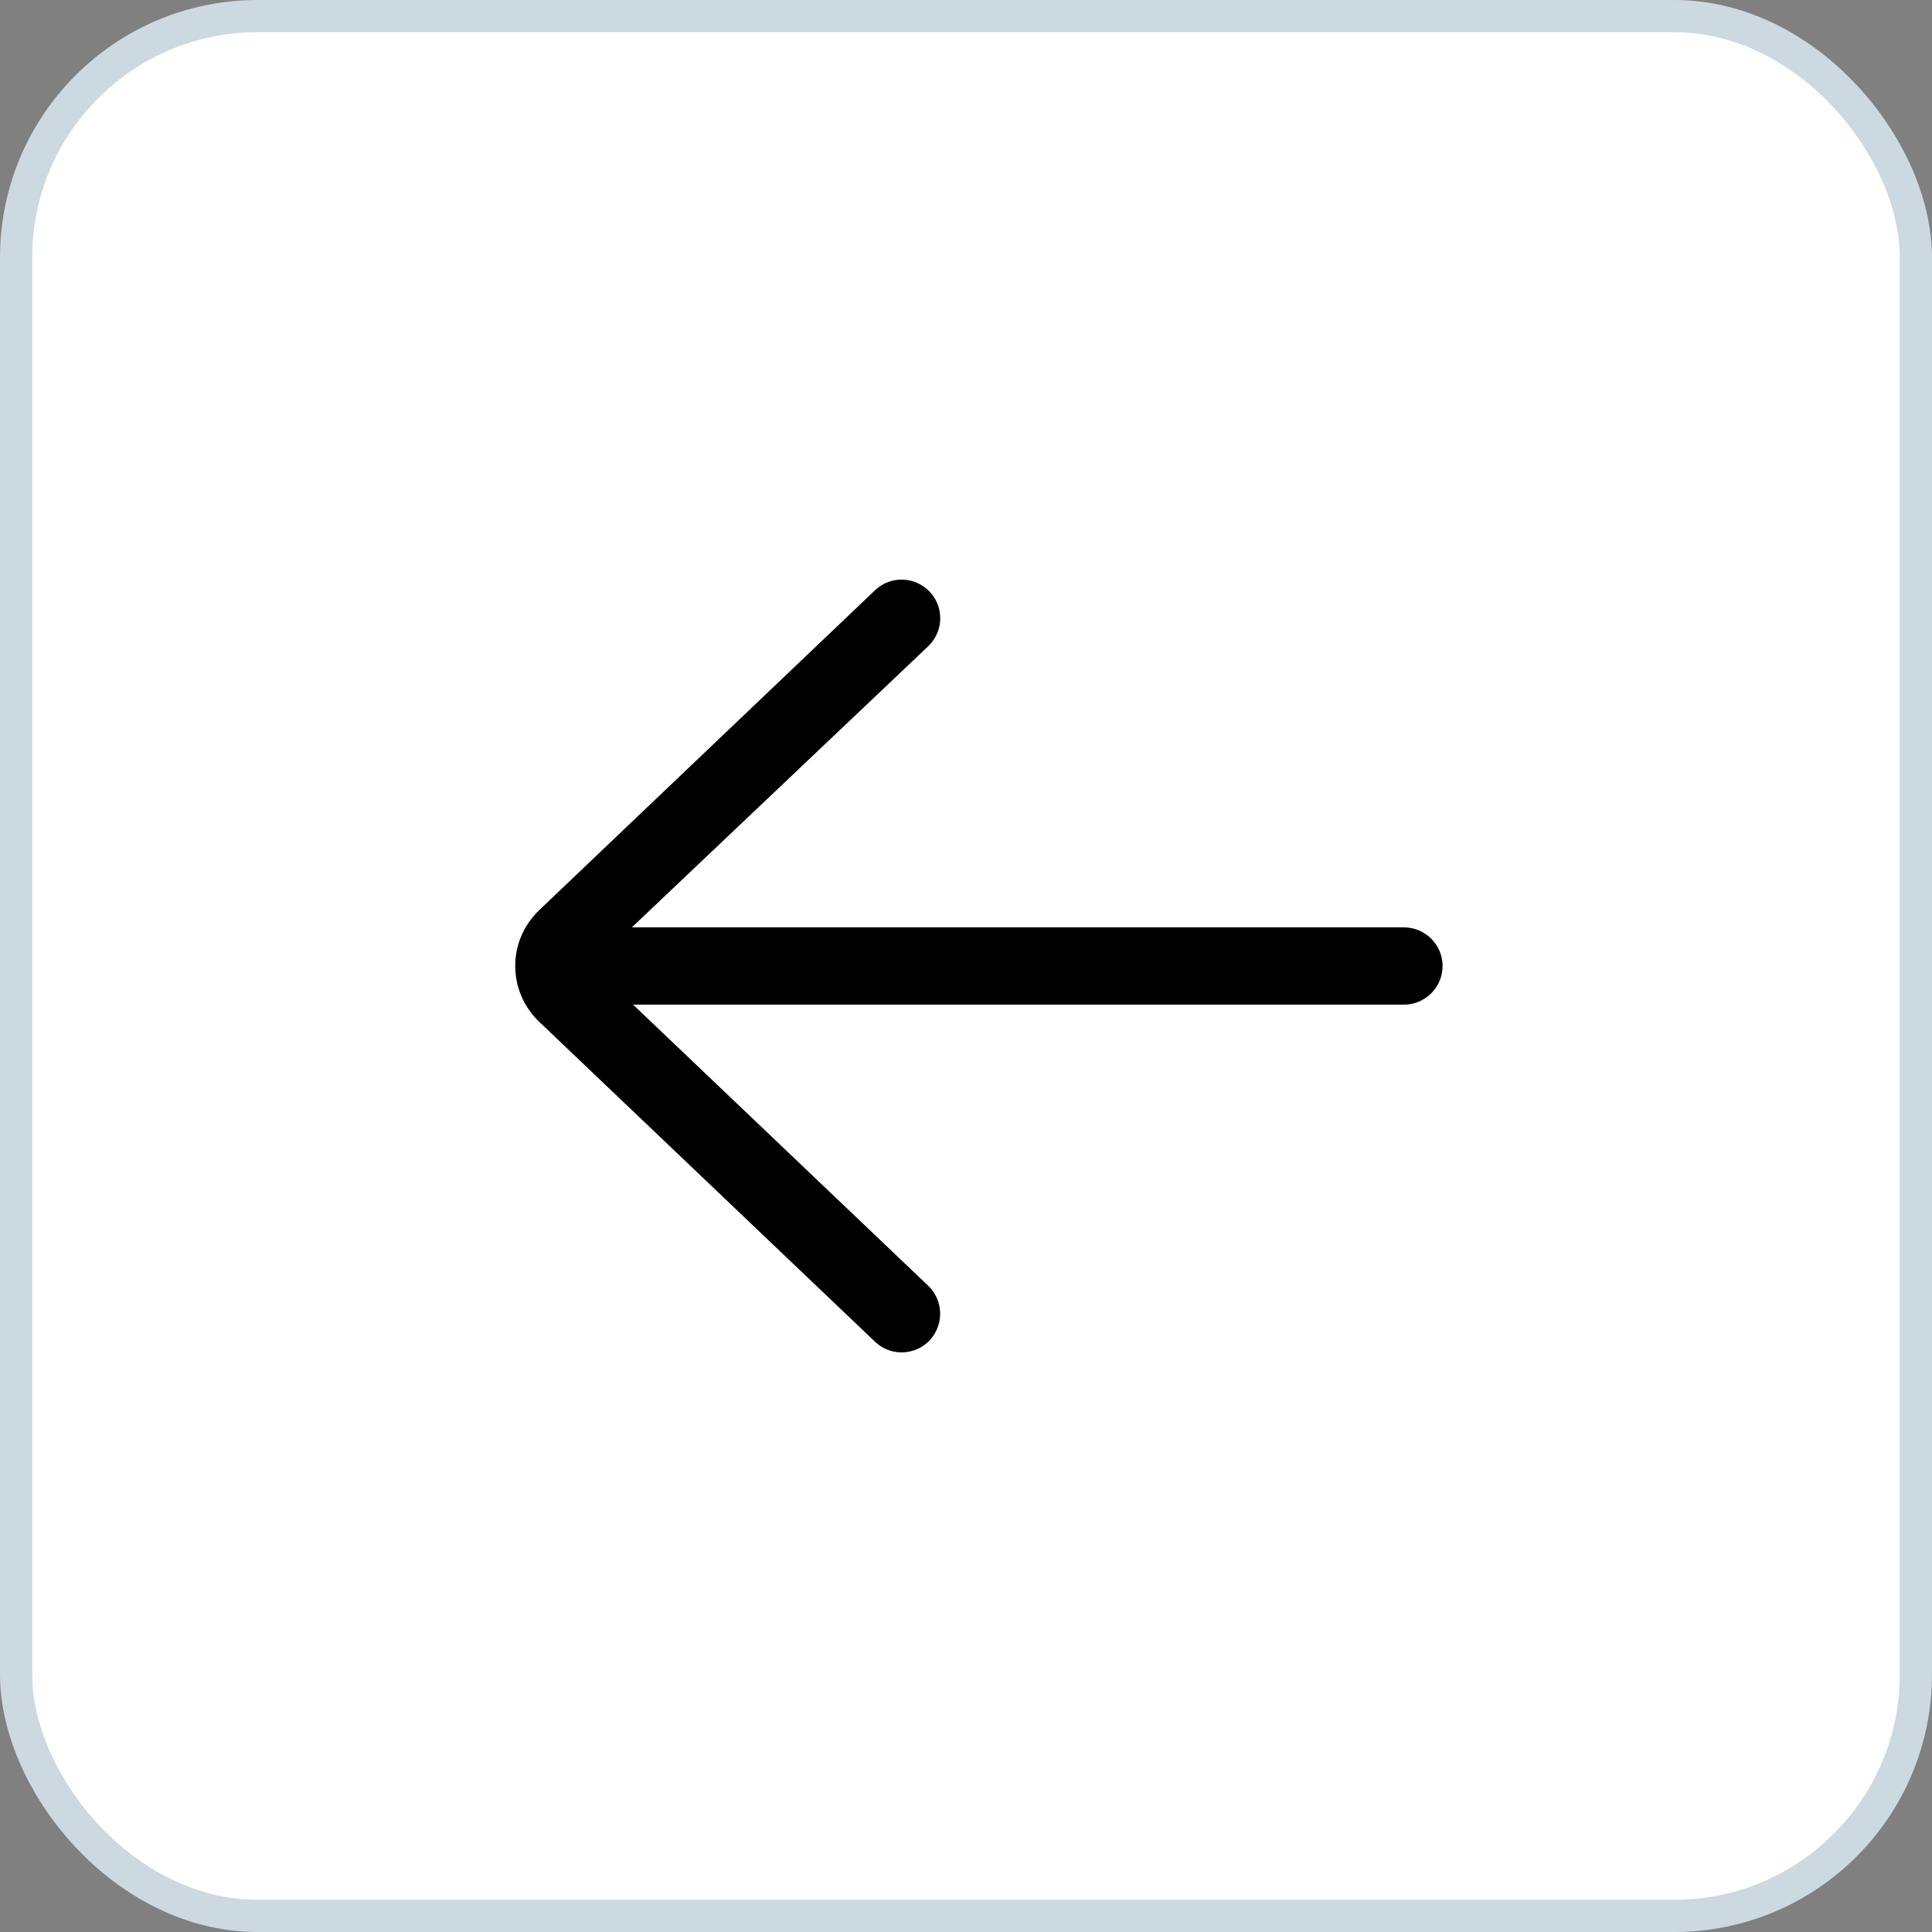 <svg width="60" height="60" viewBox="0 0 60 60" fill="none" xmlns="http://www.w3.org/2000/svg">
<rect x="0" y="0" width="60" height="60" fill="#808080" stroke="none"/>
<rect x="0.5" y="0.5" width="59" height="59" rx="7.5" fill="white" stroke="#CCD9E0"/>
<g clip-path="url(#clip0)">
<path d="M27.176 18.33C27.656 17.872 28.413 17.895 28.871 18.375C29.328 18.855 29.306 19.613 28.826 20.07L19.623 28.8H43.601C44.261 28.8 44.801 29.34 44.801 30C44.801 30.66 44.261 31.2 43.601 31.2H19.661L28.826 39.93C29.306 40.388 29.321 41.145 28.871 41.625C28.638 41.873 28.316 42 28.001 42C27.701 42 27.408 41.888 27.176 41.67L16.706 31.695C16.256 31.245 16.001 30.637 16.001 30C16.001 29.363 16.248 28.755 16.728 28.282L27.176 18.33Z" fill="black"/>
</g>
<defs>
<clipPath id="clip0">
<rect width="28.8" height="24" fill="white" transform="matrix(-1 0 0 1 44.801 18)"/>
</clipPath>
</defs>
</svg>
